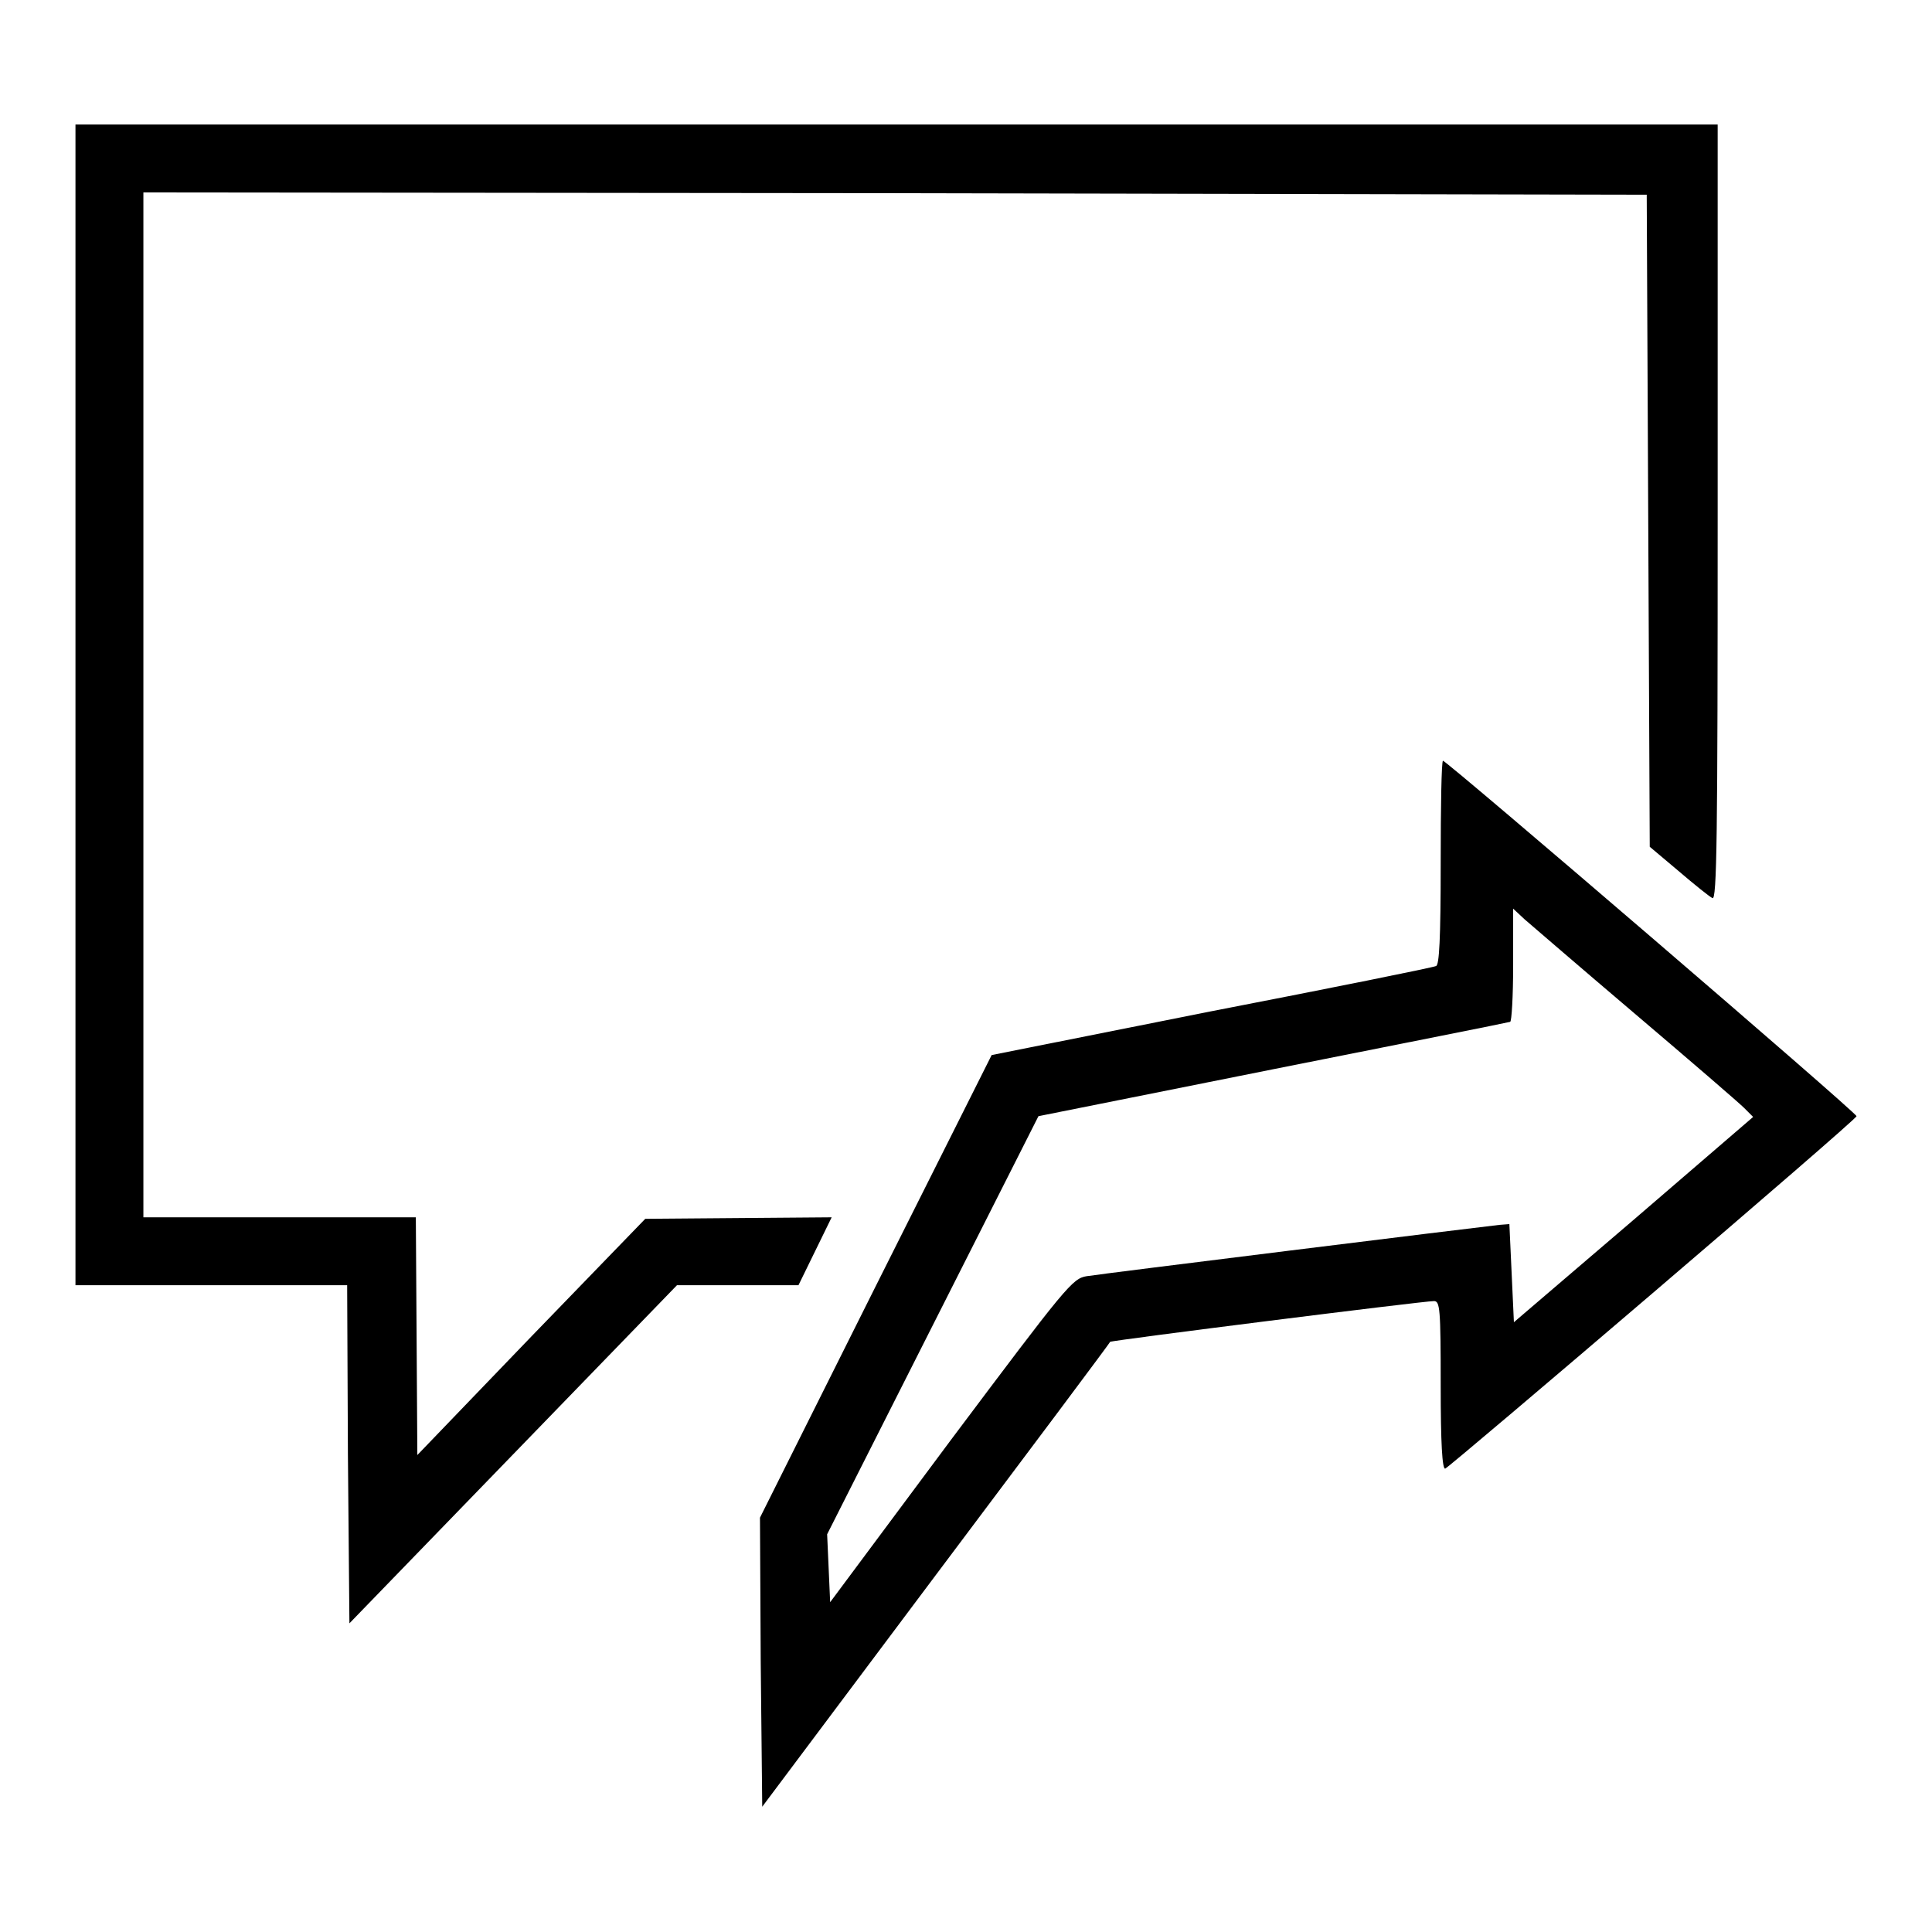 <?xml version="1.0" encoding="utf-8"?>
<!-- Svg Vector Icons : http://www.onlinewebfonts.com/icon -->
<!DOCTYPE svg PUBLIC "-//W3C//DTD SVG 1.1//EN" "http://www.w3.org/Graphics/SVG/1.1/DTD/svg11.dtd">
<svg version="1.1" xmlns="http://www.w3.org/2000/svg" xmlns:xlink="http://www.w3.org/1999/xlink" x="0px" y="0px" viewBox="0 0 256 256" enable-background="new 0 0 256 256" xml:space="preserve">
<g><g><g><path fill="#000000" d="M10,93.4v76.9h18h18l0.1,22.4l0.2,22.4L68,192.7l21.7-22.4h8h8.1l2.2-4.5l2.2-4.5l-12.4,0.1l-12.3,0.1l-15.1,15.6l-15.1,15.7L55.2,177l-0.1-15.7h-18H19V93.4V25.5l99.6,0.1l99.6,0.2l0.2,43.2l0.2,43.2l3.8,3.2c2.1,1.8,4.1,3.4,4.5,3.6c0.6,0.4,0.7-8,0.7-51.1V16.5H118.7H10V93.4z"/><path fill="#000000" d="M190.9,114.3c0,10.3-0.2,13.5-0.6,13.7c-0.4,0.2-13.8,2.9-29.8,6l-29.1,5.8L116,170.5l-15.3,30.6l0.1,19.2l0.2,19.1l23-30.7c12.7-16.9,23.1-30.8,23.1-30.9c0.2-0.2,41.5-5.4,42.9-5.4c0.8,0,0.9,0.9,0.9,11.2c0,7.6,0.2,11.1,0.6,11c0.7-0.3,54.5-46.2,54.5-46.7c0.1-0.4-54.3-47.1-54.8-47.1C191,100.9,190.9,106.9,190.9,114.3z M216.6,134.3c7.3,6.2,13.8,11.8,14.5,12.5l1.2,1.2l-15.8,13.6l-15.9,13.6l-0.3-6.5l-0.3-6.5l-1.3,0.1c-2.8,0.3-52.9,6.5-54.7,6.8c-1.9,0.3-2.7,1.3-18,21.7L110,212.3l-0.2-4.5l-0.2-4.5l14-27.7l14-27.7l31-6.2c17.1-3.4,31.2-6.2,31.5-6.3c0.2,0,0.4-3.4,0.4-7.5v-7.5l1.5,1.4C202.7,122.4,209.3,128.1,216.6,134.3z"/></g></g></g>
</svg>